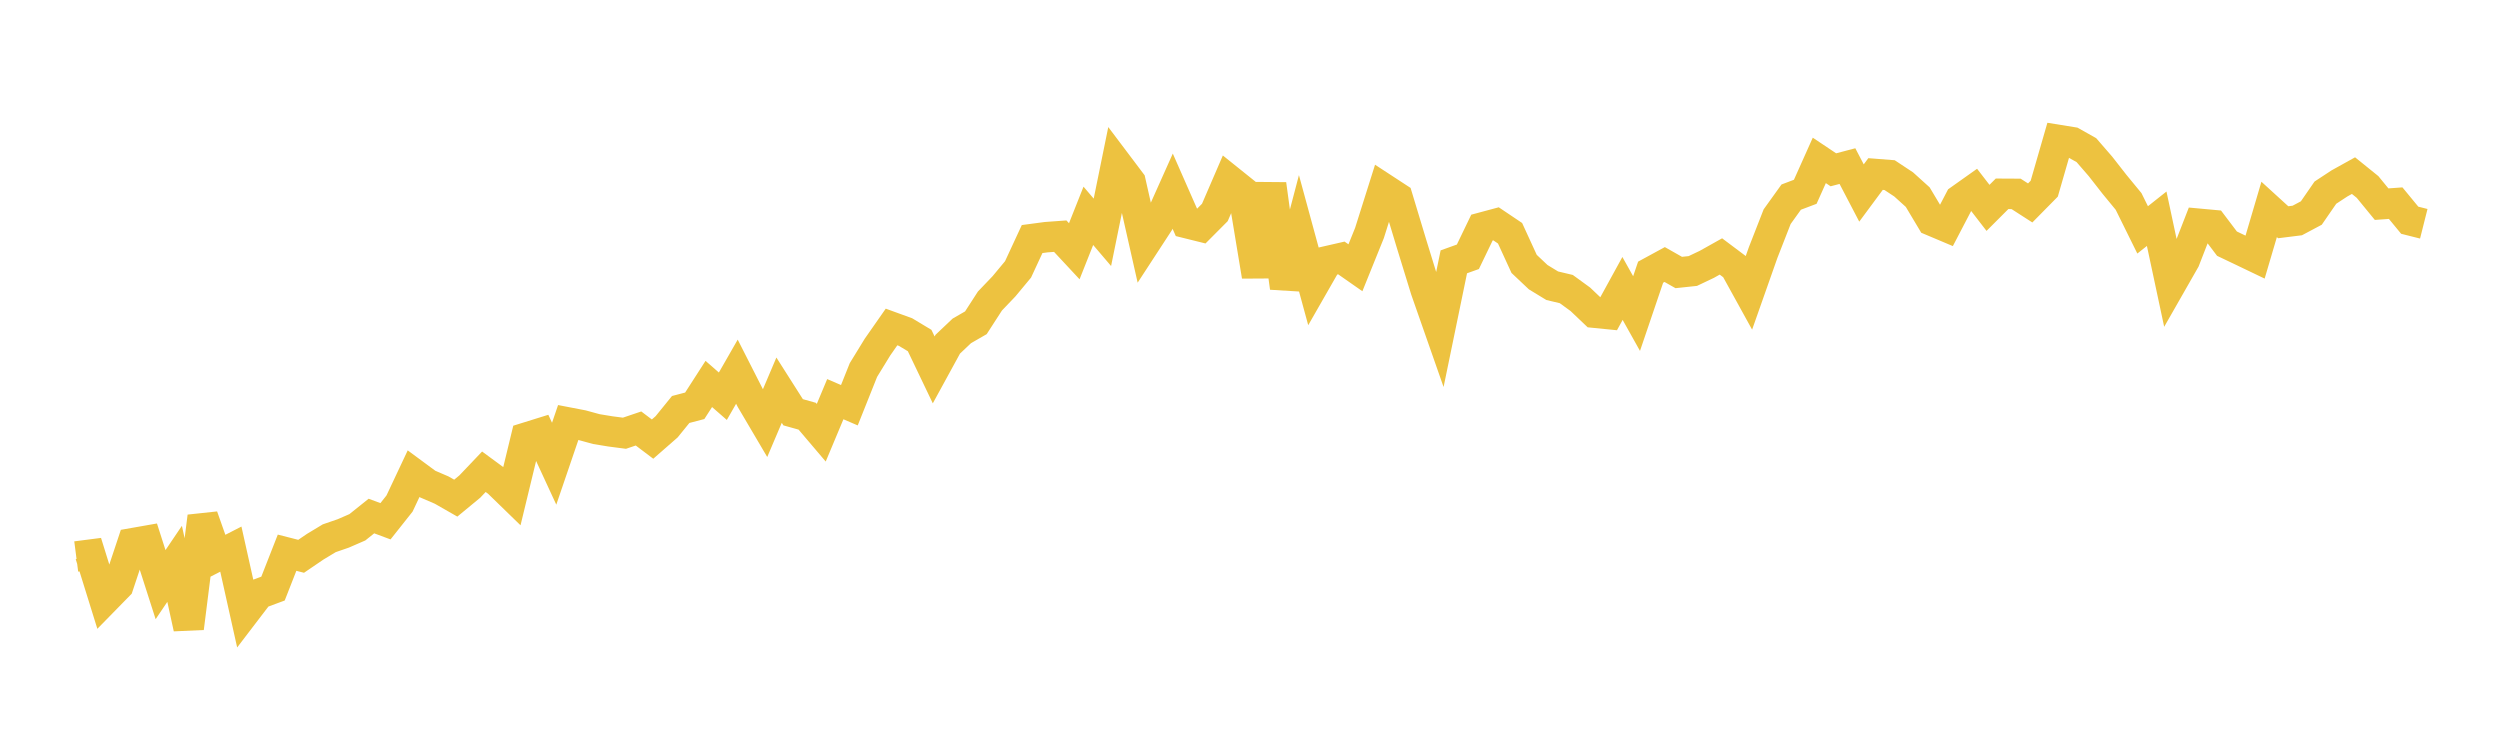 <svg width="164" height="48" xmlns="http://www.w3.org/2000/svg" xmlns:xlink="http://www.w3.org/1999/xlink"><path fill="none" stroke="rgb(237,194,64)" stroke-width="2" d="M5,36.505L5.922,36.386L6.844,39.353L7.766,38.411L8.689,35.638L9.611,35.476L10.533,38.352L11.455,36.987L12.377,41.204L13.299,33.882L14.222,36.495L15.144,36.022L16.066,40.16L16.988,38.953L17.91,38.611L18.832,36.257L19.754,36.493L20.677,35.865L21.599,35.309L22.521,34.991L23.443,34.59L24.365,33.852L25.287,34.195L26.21,33.031L27.132,31.073L28.054,31.754L28.976,32.151L29.898,32.678L30.82,31.917L31.743,30.947L32.665,31.625L33.587,32.521L34.509,28.712L35.431,28.425L36.353,30.42L37.275,27.718L38.198,27.896L39.12,28.148L40.042,28.3L40.964,28.42L41.886,28.108L42.808,28.805L43.731,27.998L44.653,26.862L45.575,26.62L46.497,25.187L47.419,25.993L48.341,24.383L49.263,26.197L50.186,27.764L51.108,25.595L52.03,27.045L52.952,27.303L53.874,28.388L54.796,26.186L55.719,26.583L56.641,24.273L57.563,22.77L58.485,21.45L59.407,21.785L60.329,22.34L61.251,24.266L62.174,22.578L63.096,21.705L64.018,21.174L64.94,19.746L65.862,18.782L66.784,17.672L67.707,15.682L68.629,15.559L69.551,15.492L70.473,16.482L71.395,14.158L72.317,15.24L73.24,10.709L74.162,11.932L75.084,16.015L76.006,14.601L76.928,12.54L77.85,14.635L78.772,14.864L79.695,13.937L80.617,11.801L81.539,12.541L82.461,18.115L83.383,12.084L84.305,18.873L85.228,15.358L86.15,18.743L87.072,17.133L87.994,16.922L88.916,17.566L89.838,15.284L90.76,12.363L91.683,12.966L92.605,16.019L93.527,19.015L94.449,21.648L95.371,17.176L96.293,16.845L97.216,14.93L98.138,14.682L99.06,15.302L99.982,17.311L100.904,18.182L101.826,18.744L102.749,18.963L103.671,19.634L104.593,20.511L105.515,20.603L106.437,18.922L107.359,20.57L108.281,17.855L109.204,17.353L110.126,17.876L111.048,17.778L111.97,17.34L112.892,16.823L113.814,17.515L114.737,19.189L115.659,16.574L116.581,14.214L117.503,12.93L118.425,12.581L119.347,10.522L120.269,11.139L121.192,10.896L122.114,12.661L123.036,11.416L123.958,11.488L124.88,12.098L125.802,12.931L126.725,14.475L127.647,14.864L128.569,13.096L129.491,12.442L130.413,13.636L131.335,12.714L132.257,12.719L133.18,13.313L134.102,12.378L135.024,9.182L135.946,9.331L136.868,9.85L137.79,10.914L138.713,12.094L139.635,13.215L140.557,15.08L141.479,14.349L142.401,18.667L143.323,17.052L144.246,14.68L145.168,14.765L146.09,15.984L147.012,16.424L147.934,16.866L148.856,13.738L149.778,14.579L150.701,14.464L151.623,13.974L152.545,12.638L153.467,12.033L154.389,11.521L155.311,12.266L156.234,13.393L157.156,13.327L158.078,14.447L159,14.679"></path></svg>